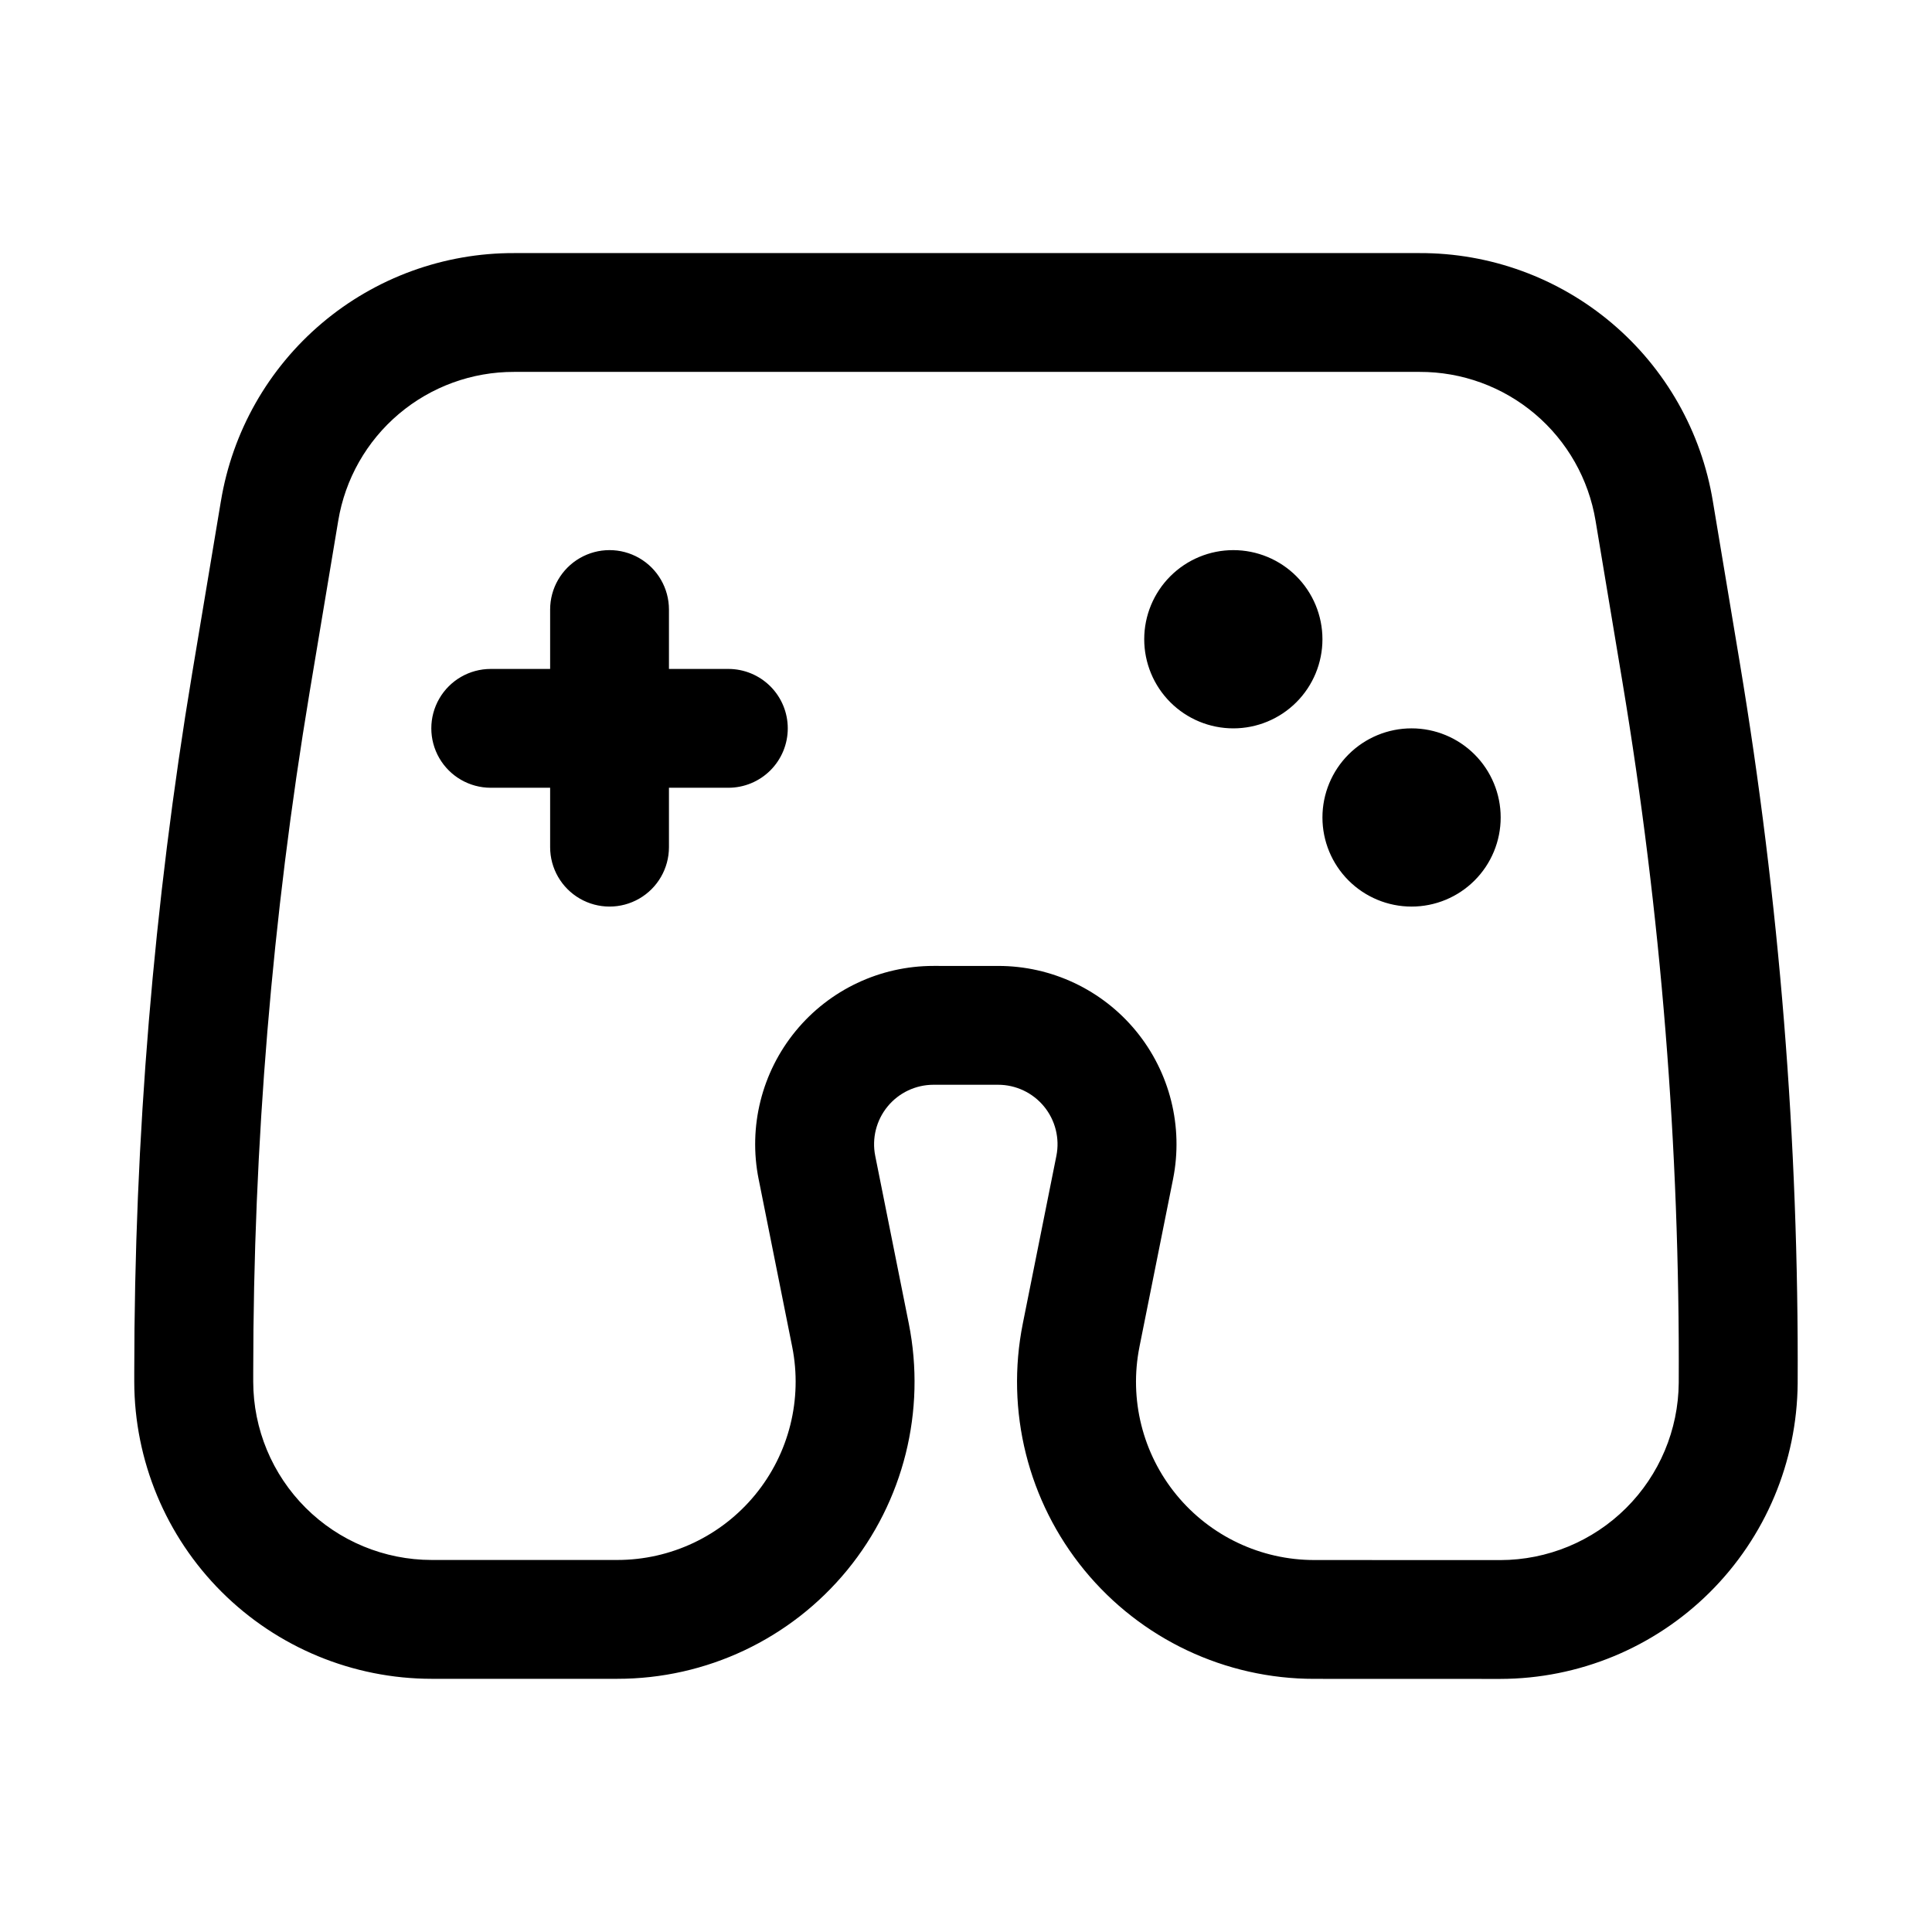 <?xml version="1.0" encoding="UTF-8"?>
<!-- Uploaded to: ICON Repo, www.iconrepo.com, Generator: ICON Repo Mixer Tools -->
<svg fill="#000000" width="800px" height="800px" version="1.1" viewBox="144 144 512 512" xmlns="http://www.w3.org/2000/svg">
 <path d="m541.58 588.93-49.277-0.016h-0.004c-23.59 0.02-45.945-10.547-60.91-28.785s-20.961-42.227-16.336-65.363l8.902-44.461c0.922-4.629-0.281-9.426-3.273-13.074-2.996-3.648-7.469-5.762-12.188-5.758h-17.098c-4.719 0-9.188 2.113-12.18 5.762-2.992 3.648-4.195 8.445-3.273 13.07l8.895 44.445c4.625 23.141-1.371 47.133-16.34 65.371-14.973 18.242-37.332 28.805-60.93 28.781h-49.184c-20.883-0.016-40.906-8.309-55.68-23.066-14.773-14.758-23.09-34.773-23.125-55.656v-2.519c0.016-62.051 5.148-124 15.344-185.21l7.609-45.598h0.004c3.027-18.414 12.512-35.145 26.758-47.199 14.246-12.055 32.316-18.641 50.977-18.582h239.92c18.66-0.059 36.73 6.527 50.977 18.582 14.246 12.055 23.73 28.789 26.758 47.203l7.133 42.77c10.52 63.113 15.648 127 15.34 190.99-0.168 20.805-8.539 40.707-23.301 55.371-14.758 14.668-34.711 22.91-55.52 22.941zm-150.18-188.95 17.102 0.004c14.16-0.02 27.582 6.32 36.566 17.266 8.98 10.949 12.578 25.348 9.801 39.23l-8.906 44.461h0.004c-2.773 13.883 0.824 28.273 9.805 39.215 8.977 10.941 22.391 17.281 36.547 17.27l49.277 0.016c12.484-0.02 24.453-4.965 33.309-13.766 8.852-8.797 13.879-20.734 13.977-33.219 0.305-62.199-4.684-124.31-14.91-185.67l-7.129-42.77c-1.824-11.043-7.516-21.082-16.062-28.312s-19.387-11.184-30.582-11.148h-239.92c-11.195-0.035-22.035 3.918-30.582 11.148s-14.242 17.27-16.062 28.312l-7.613 45.598c-9.906 59.504-14.895 119.72-14.914 180.04v2.519c0.02 12.531 5.012 24.539 13.875 33.395 8.863 8.855 20.879 13.832 33.41 13.84h49.184c14.156 0.008 27.566-6.332 36.547-17.273 8.984-10.938 12.586-25.328 9.82-39.211l-8.895-44.445h-0.004c-2.777-13.883 0.82-28.281 9.801-39.227 8.98-10.949 22.402-17.285 36.559-17.273zm-38.633-62.957c0 4.176-1.656 8.18-4.609 11.133s-6.957 4.609-11.133 4.609h-15.746v15.746c0 5.625-3 10.82-7.871 13.633s-10.871 2.812-15.742 0c-4.875-2.812-7.875-8.008-7.875-13.633v-15.746h-15.742c-5.625 0-10.824-3-13.637-7.871-2.812-4.871-2.812-10.871 0-15.746 2.812-4.871 8.012-7.871 13.637-7.871h15.742v-15.742c0-5.625 3-10.824 7.875-13.637 4.871-2.812 10.871-2.812 15.742 0s7.871 8.012 7.871 13.637v15.742h15.746c4.176 0 8.18 1.66 11.133 4.613s4.609 6.957 4.609 11.133zm165.31 0c-6.262 0-12.27 2.488-16.699 6.914-4.43 4.43-6.918 10.438-6.918 16.699 0 6.266 2.488 12.273 6.918 16.699 4.43 4.43 10.438 6.918 16.699 6.918 6.266 0 12.27-2.488 16.699-6.918 4.43-4.426 6.918-10.434 6.918-16.699 0-6.262-2.488-12.27-6.918-16.699-4.43-4.426-10.434-6.914-16.699-6.914zm-47.23-47.23v-0.004c-6.266 0-12.27 2.488-16.699 6.918-4.43 4.43-6.918 10.438-6.918 16.699s2.488 12.27 6.918 16.699c4.43 4.43 10.434 6.918 16.699 6.918 6.262 0 12.27-2.488 16.699-6.918 4.43-4.43 6.914-10.438 6.914-16.699s-2.484-12.27-6.914-16.699c-4.43-4.43-10.438-6.918-16.699-6.918z"/>
</svg>
